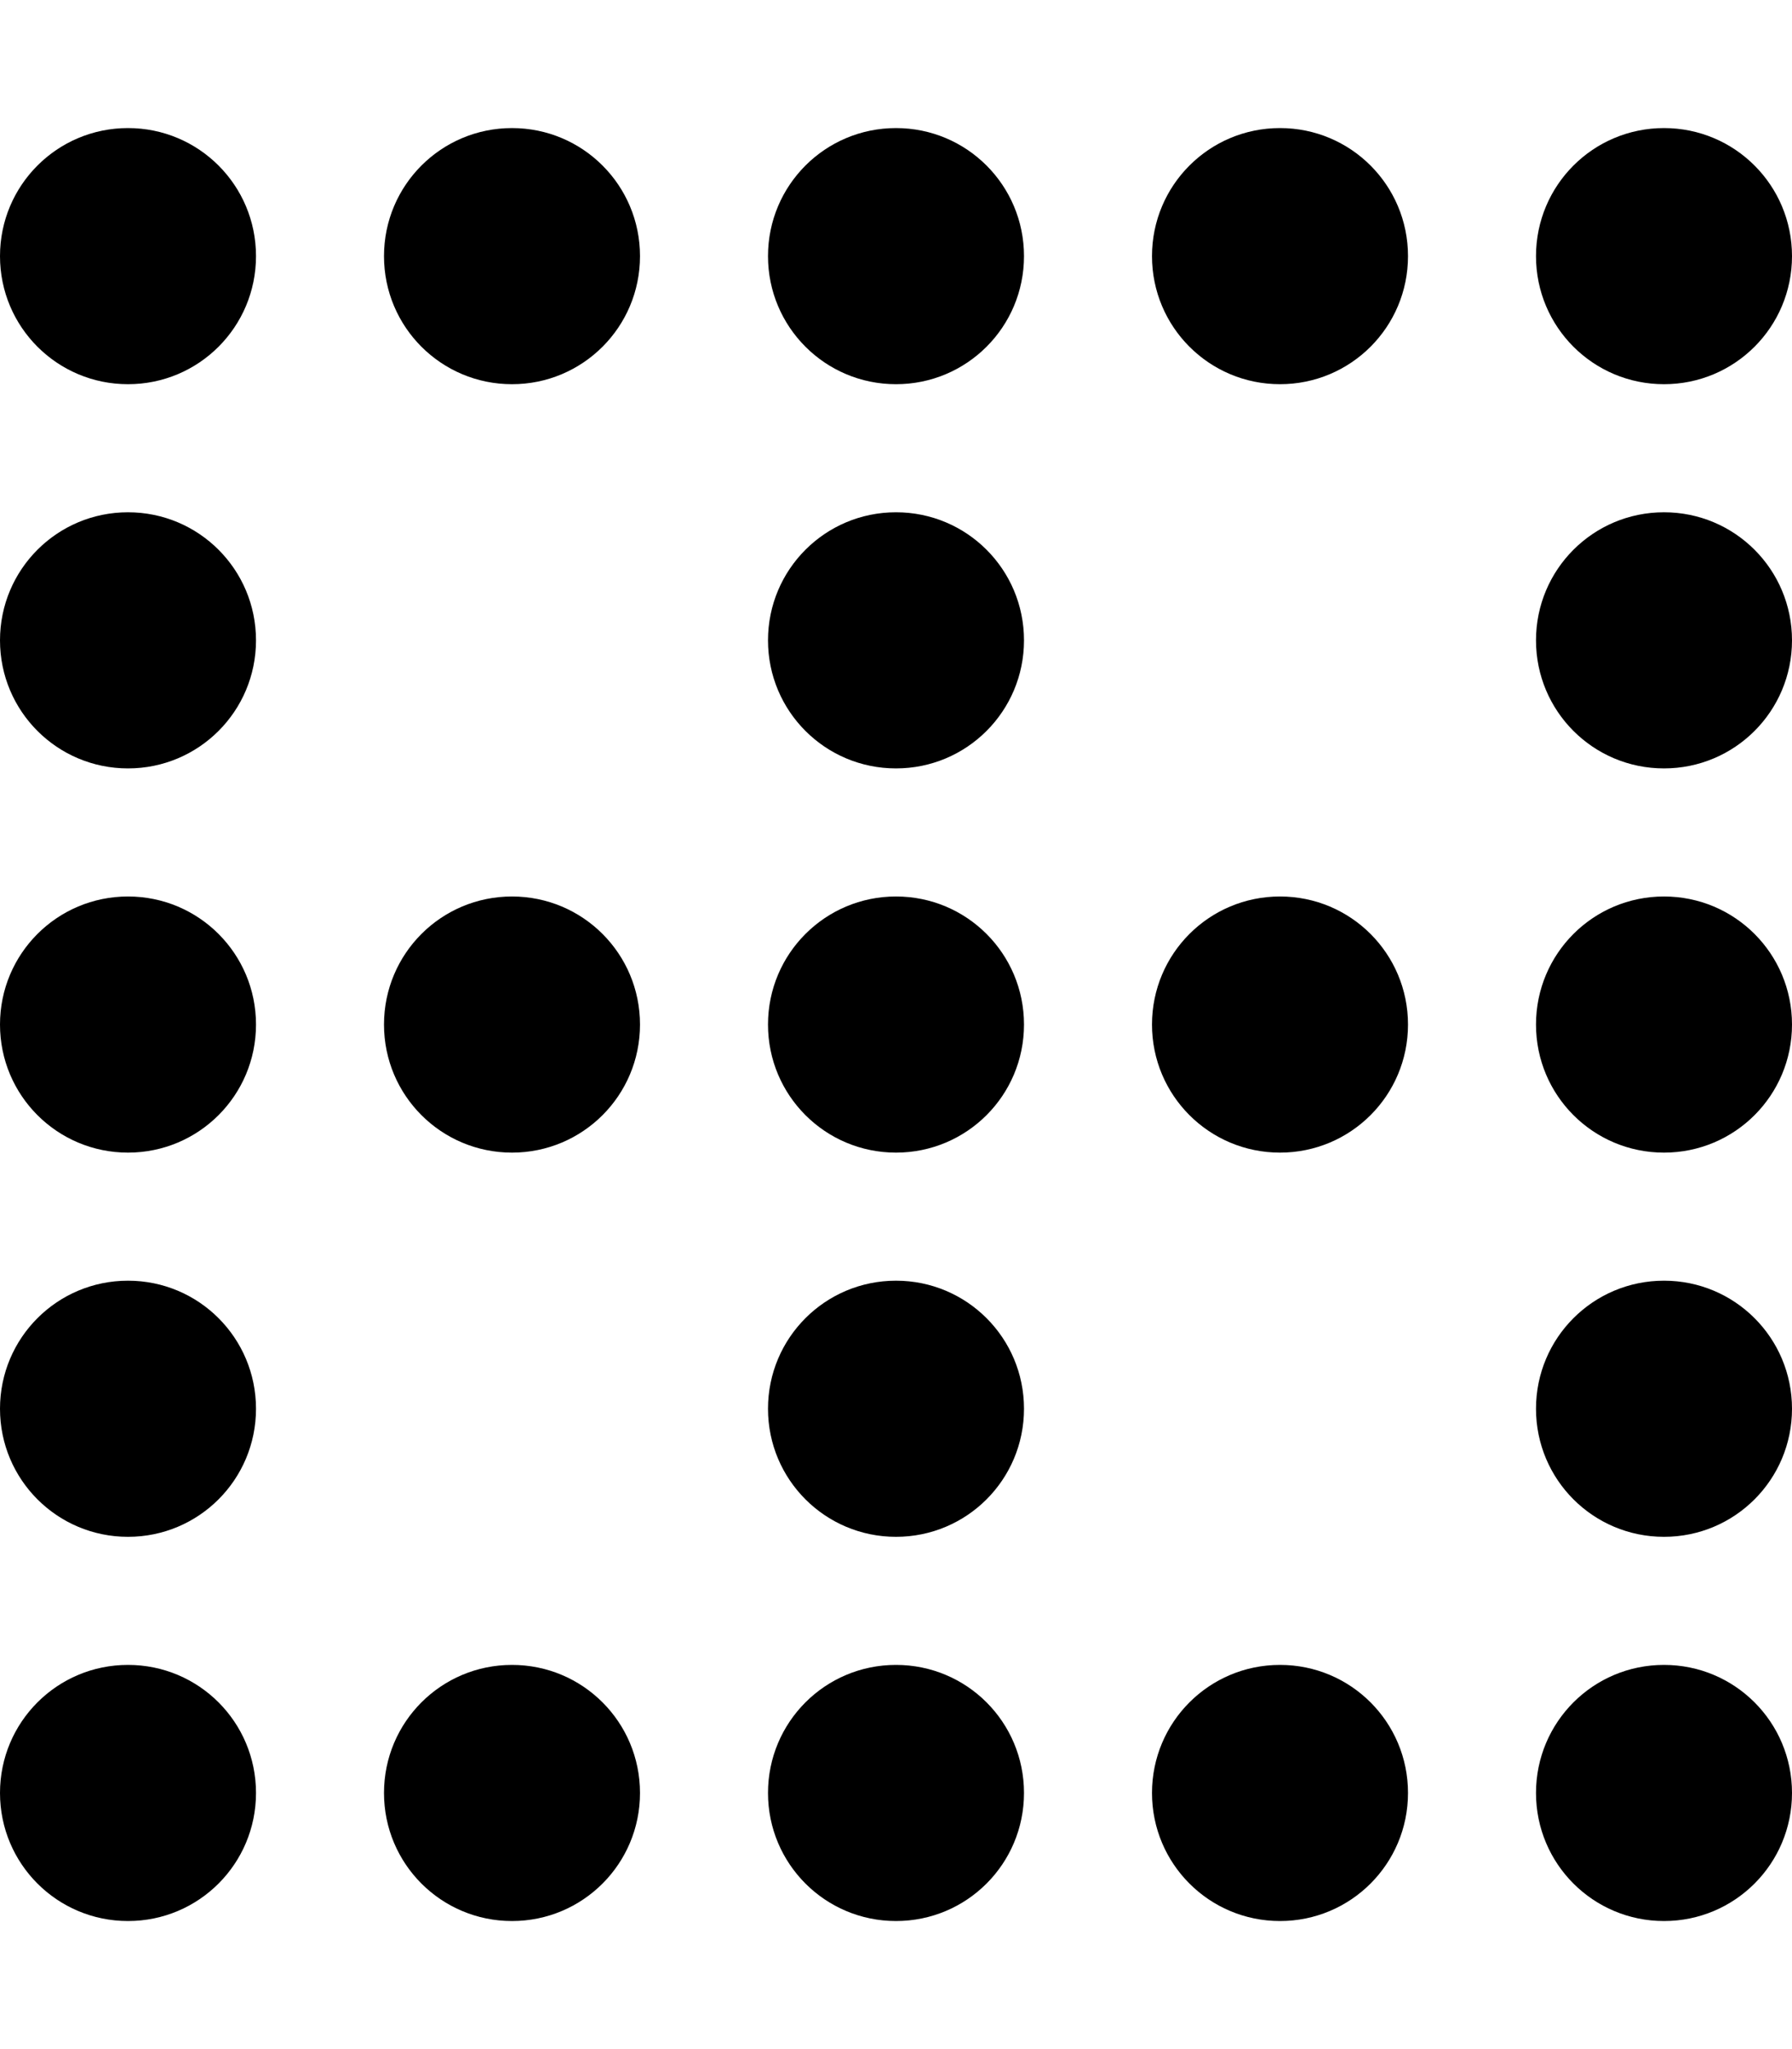 <svg xmlns="http://www.w3.org/2000/svg" viewBox="0 0 448 512"><!--! Font Awesome Pro 6.2.0 by @fontawesome - https://fontawesome.com License - https://fontawesome.com/license (Commercial License) Copyright 2022 Fonticons, Inc. --><path d="M32 416c-17.7 0-32 14.3-32 32s14.3 32 32 32s32-14.3 32-32s-14.3-32-32-32zm96 64c17.7 0 32-14.3 32-32s-14.3-32-32-32s-32 14.3-32 32s14.3 32 32 32zm0-384c17.7 0 32-14.3 32-32s-14.3-32-32-32s-32 14.3-32 32s14.3 32 32 32zm0 128c-17.7 0-32 14.3-32 32s14.3 32 32 32s32-14.3 32-32s-14.3-32-32-32zM320 480c17.7 0 32-14.3 32-32s-14.3-32-32-32s-32 14.3-32 32s14.3 32 32 32zm0-448c-17.7 0-32 14.3-32 32s14.3 32 32 32s32-14.3 32-32s-14.3-32-32-32zm0 256c17.7 0 32-14.3 32-32s-14.3-32-32-32s-32 14.3-32 32s14.3 32 32 32zM224 416c-17.7 0-32 14.3-32 32s14.3 32 32 32s32-14.3 32-32s-14.3-32-32-32zm0-320c17.7 0 32-14.3 32-32s-14.3-32-32-32s-32 14.3-32 32s14.3 32 32 32zm0 128c-17.7 0-32 14.3-32 32s14.3 32 32 32s32-14.3 32-32s-14.3-32-32-32zM416 480c17.7 0 32-14.3 32-32s-14.3-32-32-32s-32 14.3-32 32s14.3 32 32 32zm0-384c17.7 0 32-14.3 32-32s-14.3-32-32-32s-32 14.3-32 32s14.3 32 32 32zM32 32C14.3 32 0 46.3 0 64S14.3 96 32 96s32-14.3 32-32s-14.3-32-32-32zM416 288c17.7 0 32-14.3 32-32s-14.3-32-32-32s-32 14.3-32 32s14.3 32 32 32zM32 224c-17.7 0-32 14.3-32 32s14.3 32 32 32s32-14.3 32-32s-14.3-32-32-32zM224 384c17.7 0 32-14.3 32-32s-14.3-32-32-32s-32 14.3-32 32s14.3 32 32 32zm192-64c-17.7 0-32 14.3-32 32s14.3 32 32 32s32-14.3 32-32s-14.3-32-32-32zM32 384c17.7 0 32-14.3 32-32s-14.3-32-32-32s-32 14.3-32 32s14.3 32 32 32zM416 128c-17.7 0-32 14.3-32 32s14.3 32 32 32s32-14.3 32-32s-14.3-32-32-32zM32 192c17.7 0 32-14.3 32-32s-14.3-32-32-32s-32 14.3-32 32s14.3 32 32 32zm192-64c-17.7 0-32 14.3-32 32s14.3 32 32 32s32-14.3 32-32s-14.3-32-32-32z"/></svg>